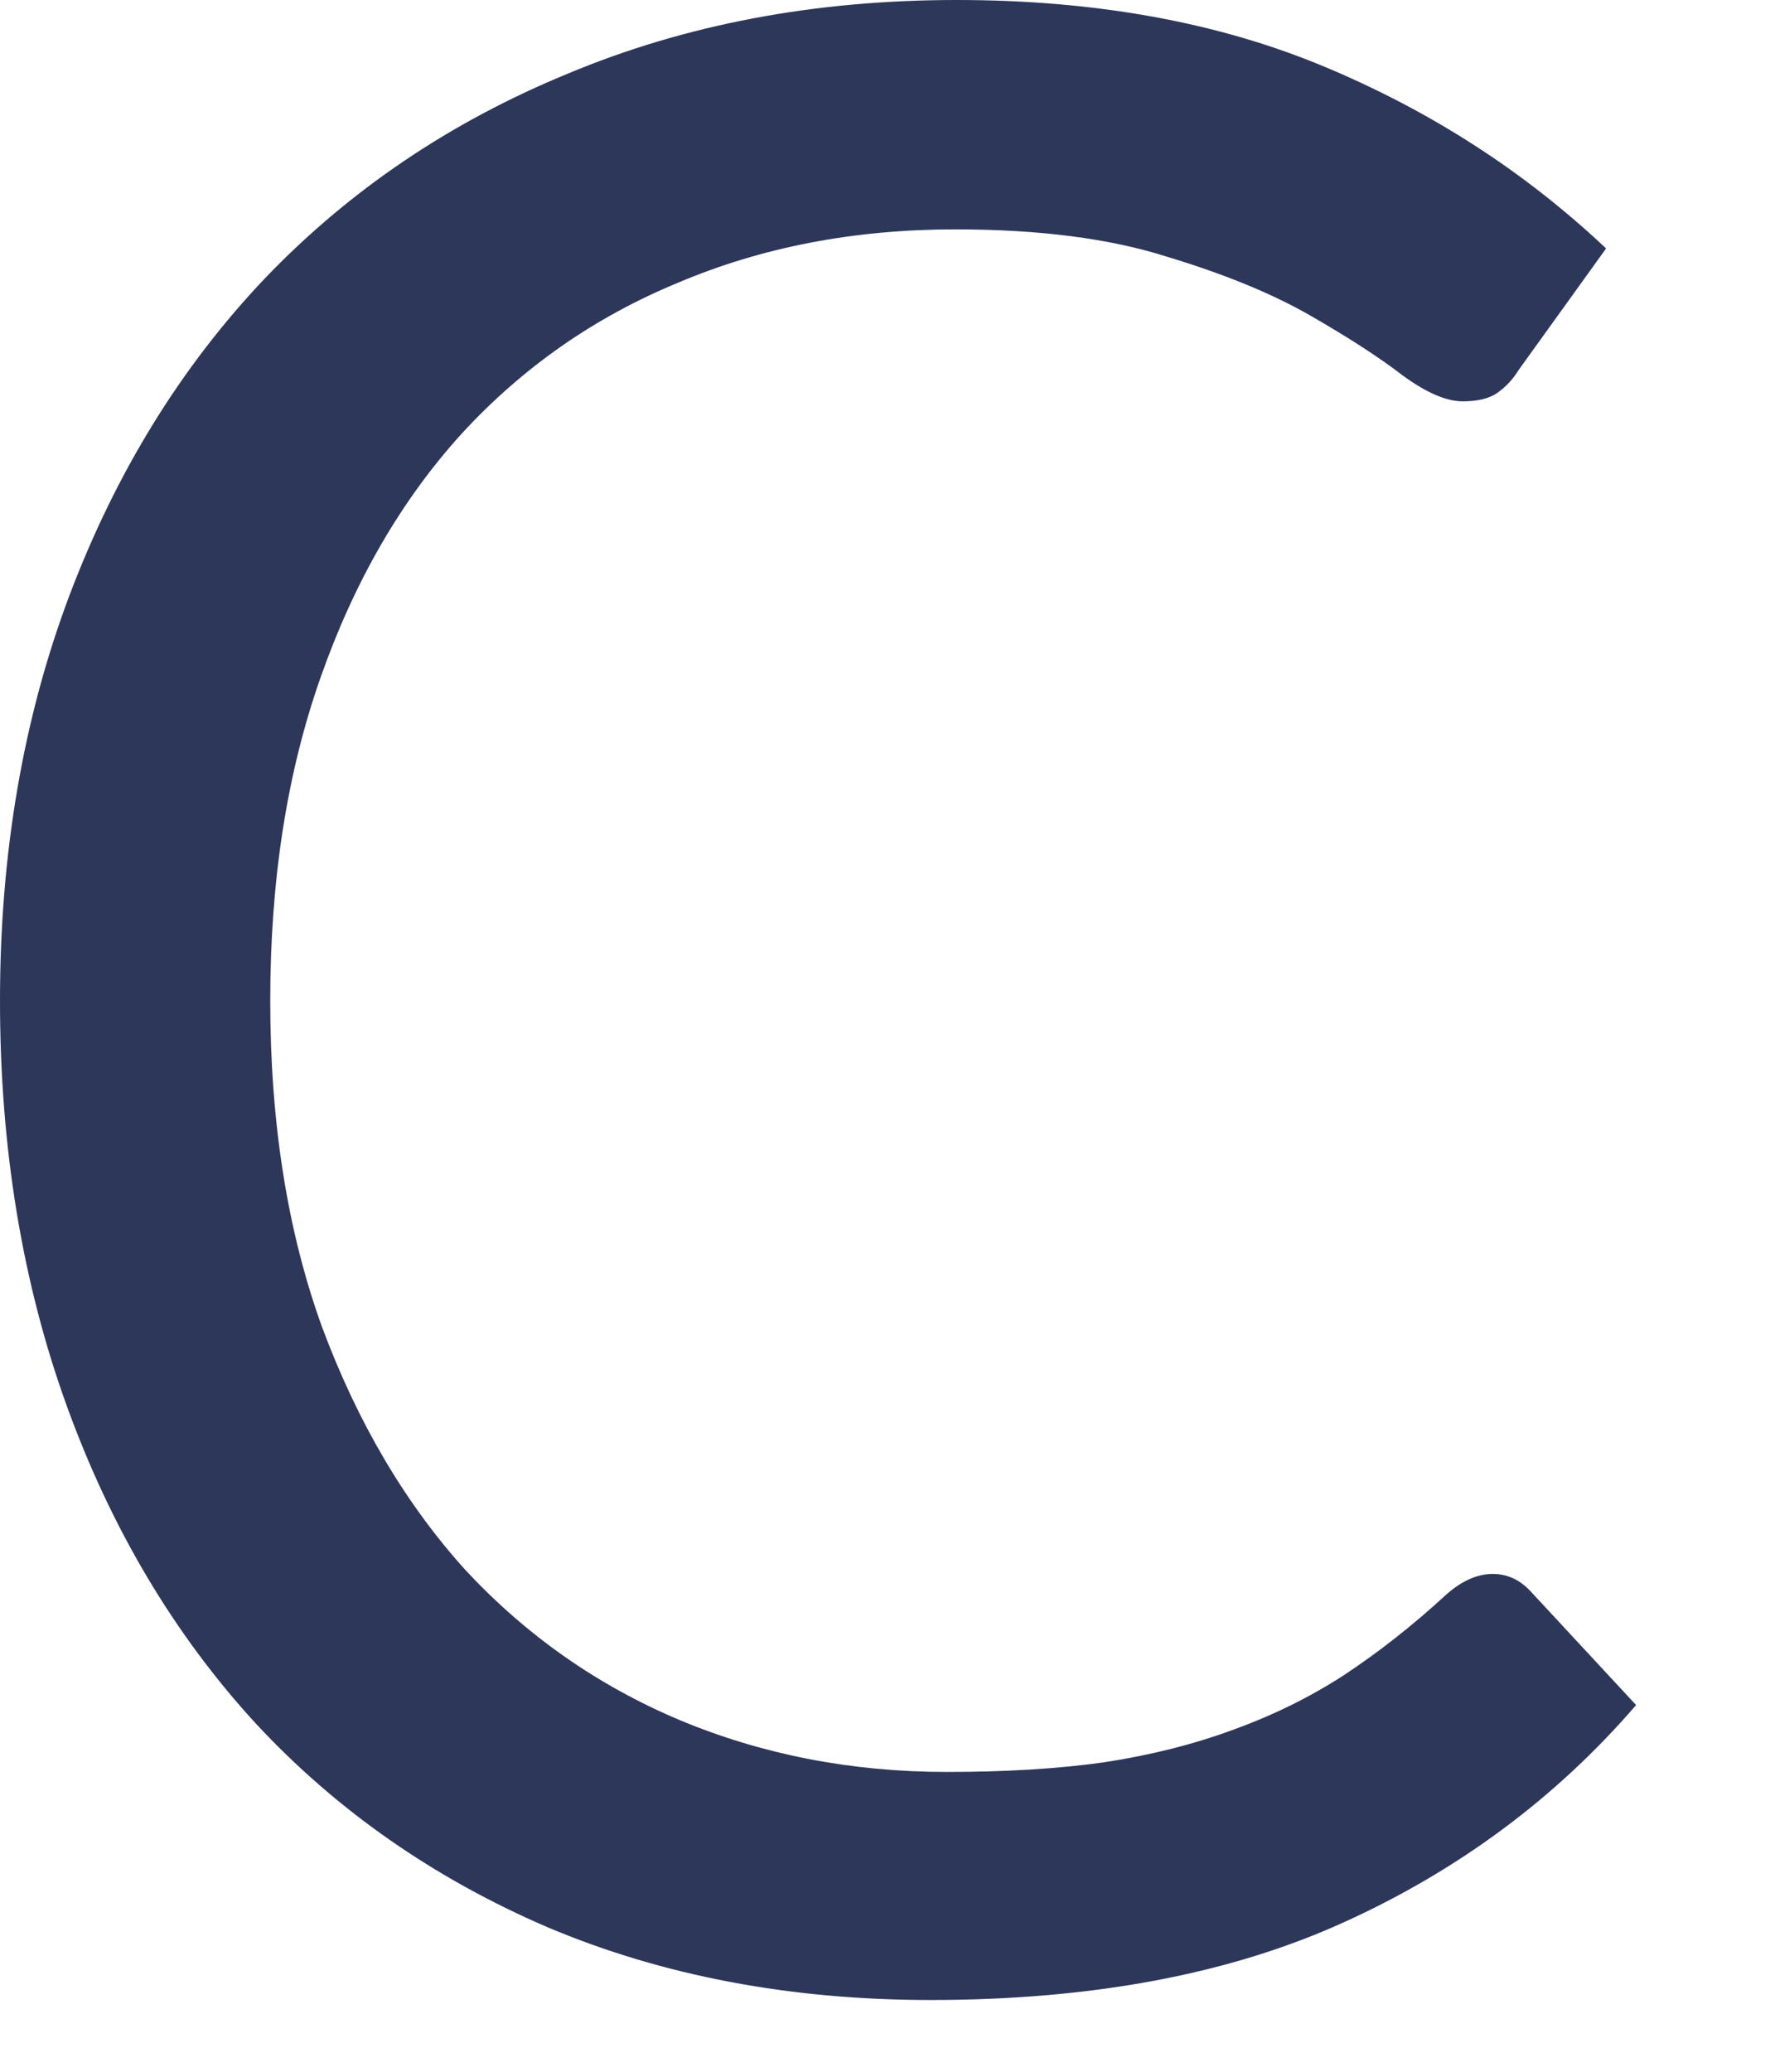 <?xml version="1.0" encoding="utf-8"?>
<svg xmlns="http://www.w3.org/2000/svg" fill="none" height="100%" overflow="visible" preserveAspectRatio="none" style="display: block;" viewBox="0 0 12 14" width="100%">
<path d="M10.092 10.636C10.191 10.636 10.277 10.676 10.35 10.756L11.061 11.522C10.52 12.149 9.861 12.638 9.087 12.989C8.318 13.339 7.386 13.515 6.291 13.515C5.344 13.515 4.483 13.352 3.708 13.026C2.934 12.694 2.272 12.232 1.725 11.642C1.178 11.045 0.753 10.332 0.452 9.502C0.151 8.671 0 7.758 0 6.762C0 5.766 0.157 4.852 0.47 4.022C0.784 3.192 1.224 2.478 1.79 1.882C2.362 1.285 3.044 0.824 3.838 0.498C4.631 0.166 5.507 0 6.467 0C7.408 0 8.238 0.151 8.957 0.452C9.677 0.753 10.31 1.162 10.858 1.679L10.267 2.5C10.23 2.561 10.181 2.614 10.12 2.657C10.064 2.694 9.988 2.712 9.889 2.712C9.778 2.712 9.643 2.654 9.483 2.537C9.323 2.414 9.114 2.279 8.856 2.131C8.598 1.983 8.275 1.851 7.887 1.734C7.5 1.611 7.023 1.55 6.457 1.55C5.775 1.55 5.151 1.67 4.585 1.91C4.019 2.143 3.53 2.485 3.118 2.934C2.712 3.382 2.395 3.93 2.168 4.576C1.94 5.221 1.827 5.95 1.827 6.762C1.827 7.586 1.943 8.321 2.177 8.967C2.417 9.612 2.74 10.16 3.146 10.609C3.558 11.052 4.041 11.39 4.594 11.623C5.154 11.857 5.756 11.974 6.402 11.974C6.796 11.974 7.149 11.953 7.463 11.909C7.783 11.86 8.075 11.786 8.339 11.688C8.61 11.59 8.859 11.467 9.087 11.319C9.32 11.165 9.551 10.984 9.778 10.775C9.883 10.682 9.988 10.636 10.092 10.636Z" fill="#2D375A" id="Vector"/>
</svg>